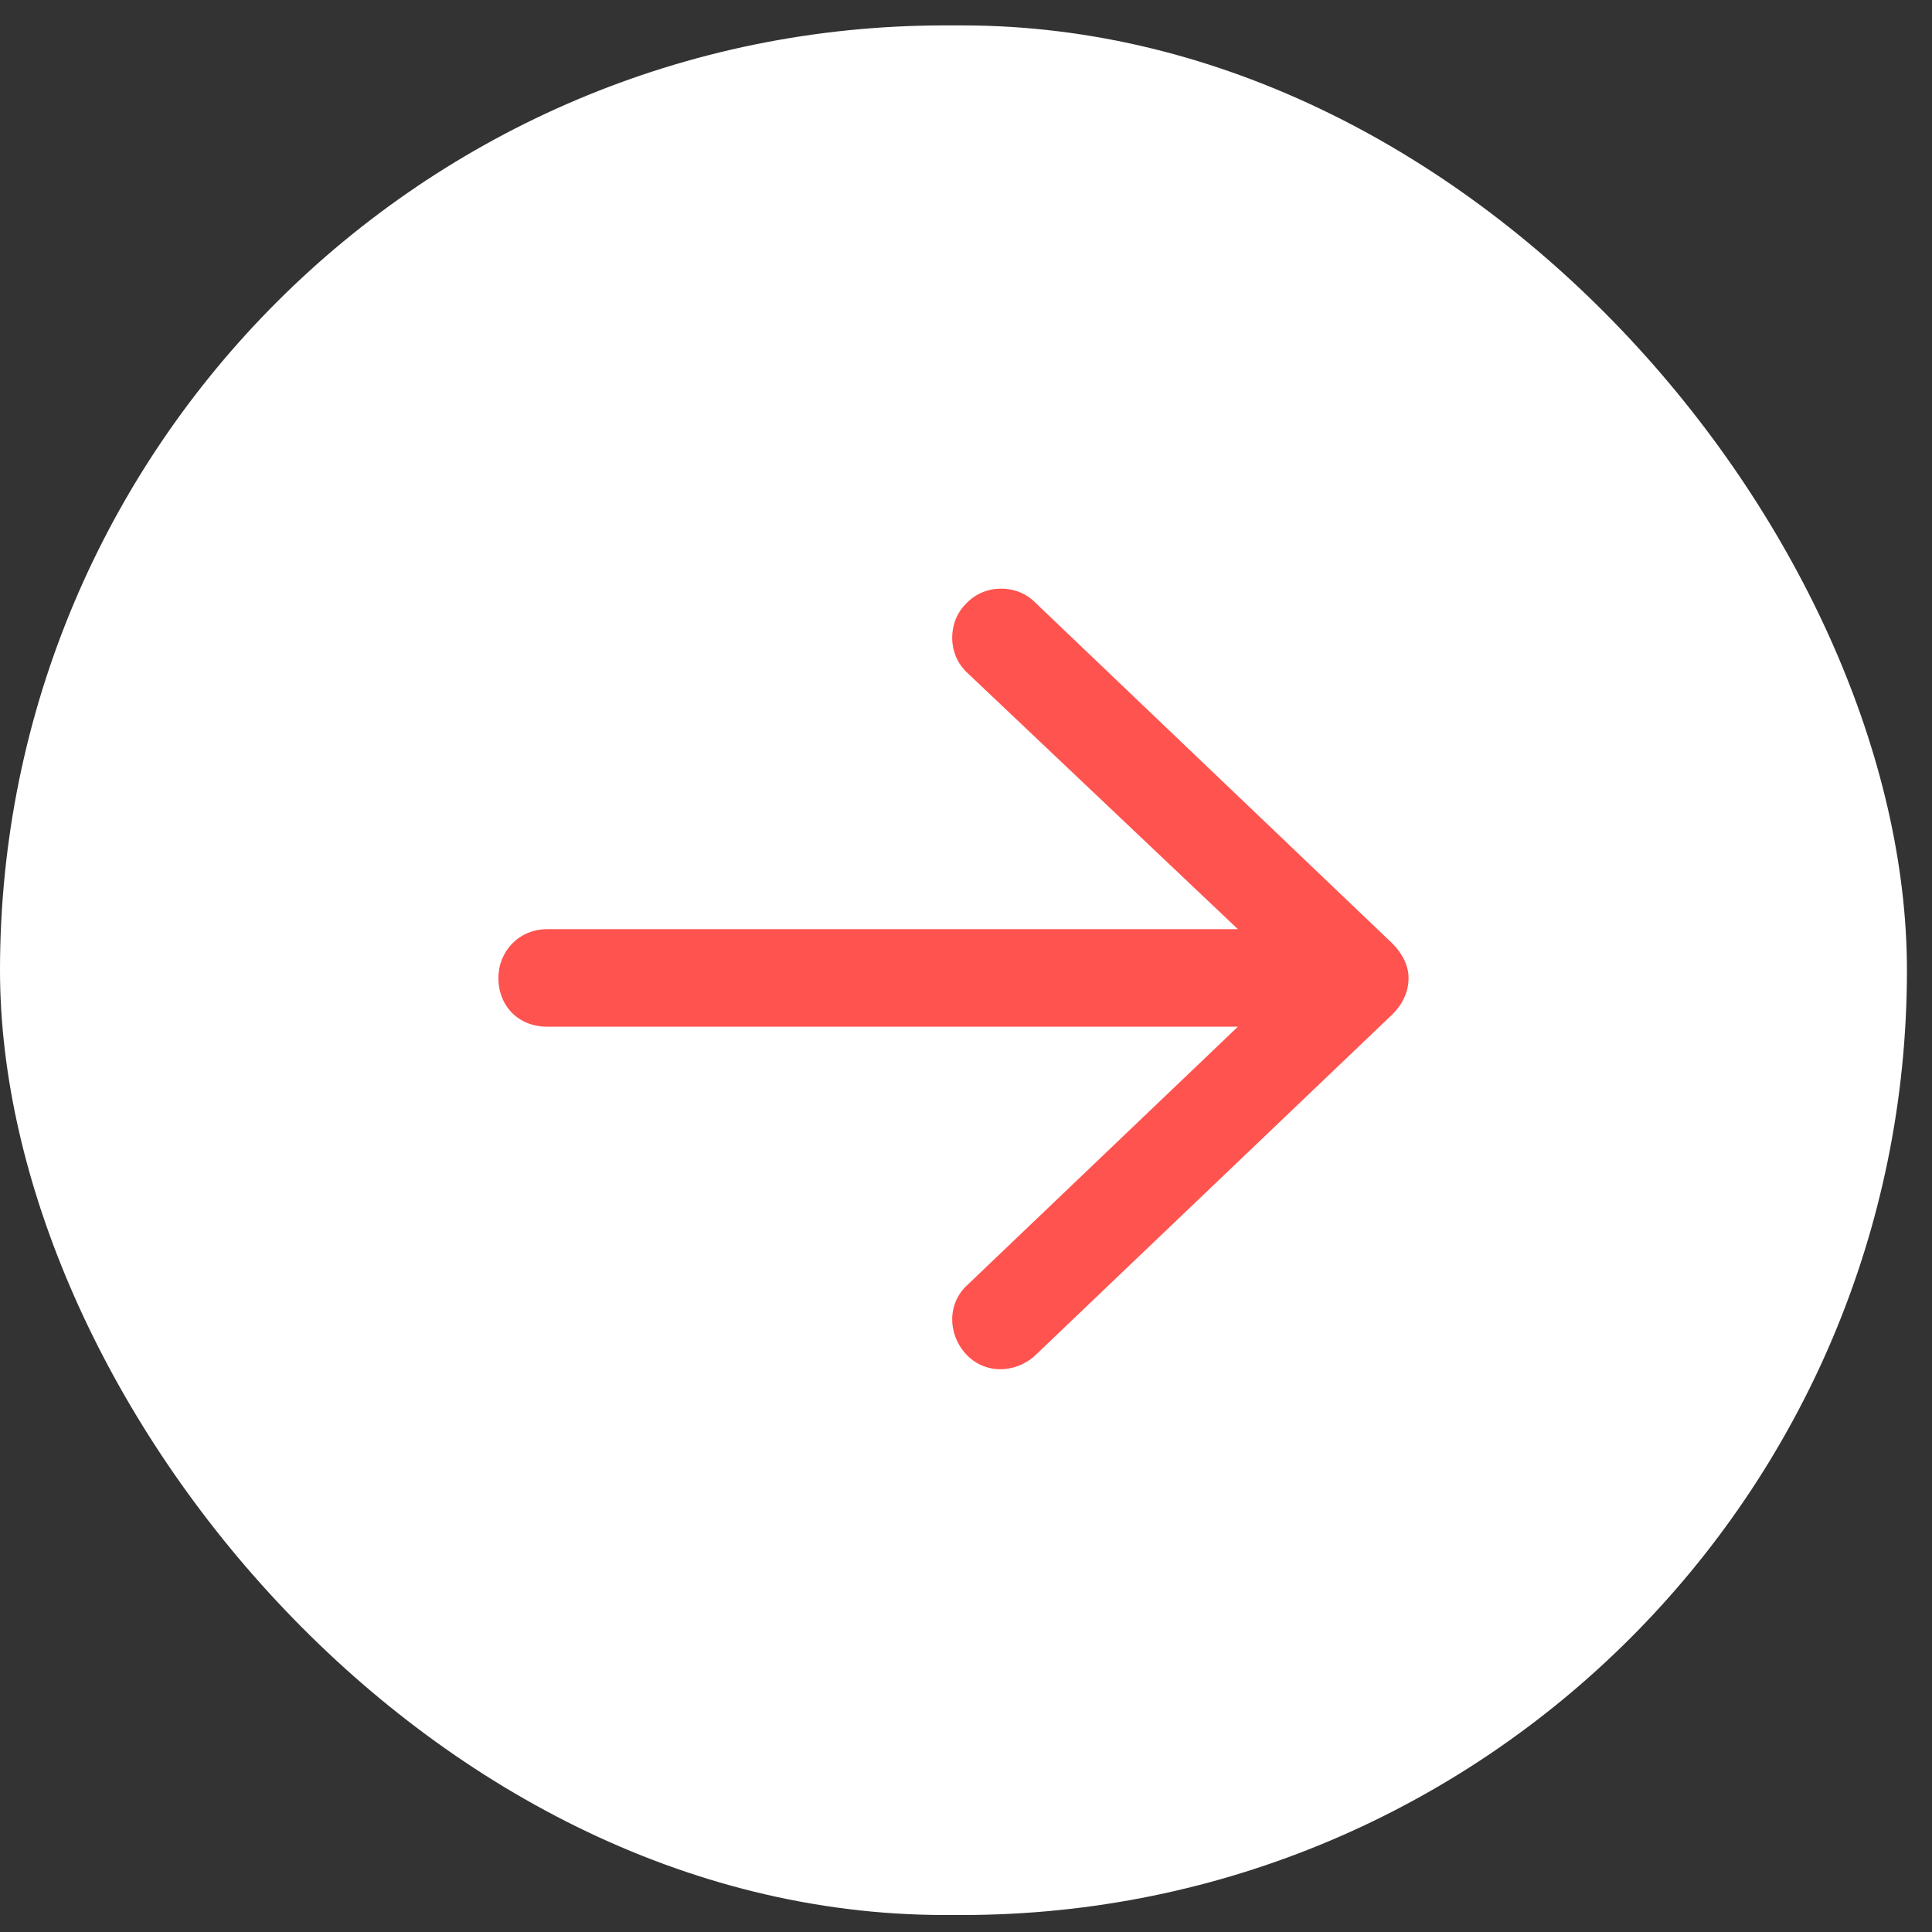 <svg width="34" height="34" viewBox="0 0 34 34" fill="none" xmlns="http://www.w3.org/2000/svg">
<rect x="0" y="0" width="34" height="34" fill="#333333" stroke="none"/>
<rect y="0.447" width="33.559" height="33.254" rx="16.627" fill="white"/>
<path d="M24.502 17.853L18.21 23.86C17.852 24.181 17.316 24.181 16.994 23.824C16.672 23.466 16.672 22.93 17.03 22.608L21.785 18.068H9.629C9.129 18.068 8.771 17.71 8.771 17.21C8.771 16.745 9.129 16.352 9.629 16.352H21.785L17.03 11.847C16.672 11.525 16.672 10.953 16.994 10.631C17.316 10.274 17.888 10.274 18.21 10.596L24.502 16.602C24.681 16.781 24.788 16.995 24.788 17.21C24.788 17.46 24.681 17.675 24.502 17.853Z" fill="#FF534F"/>
</svg>
